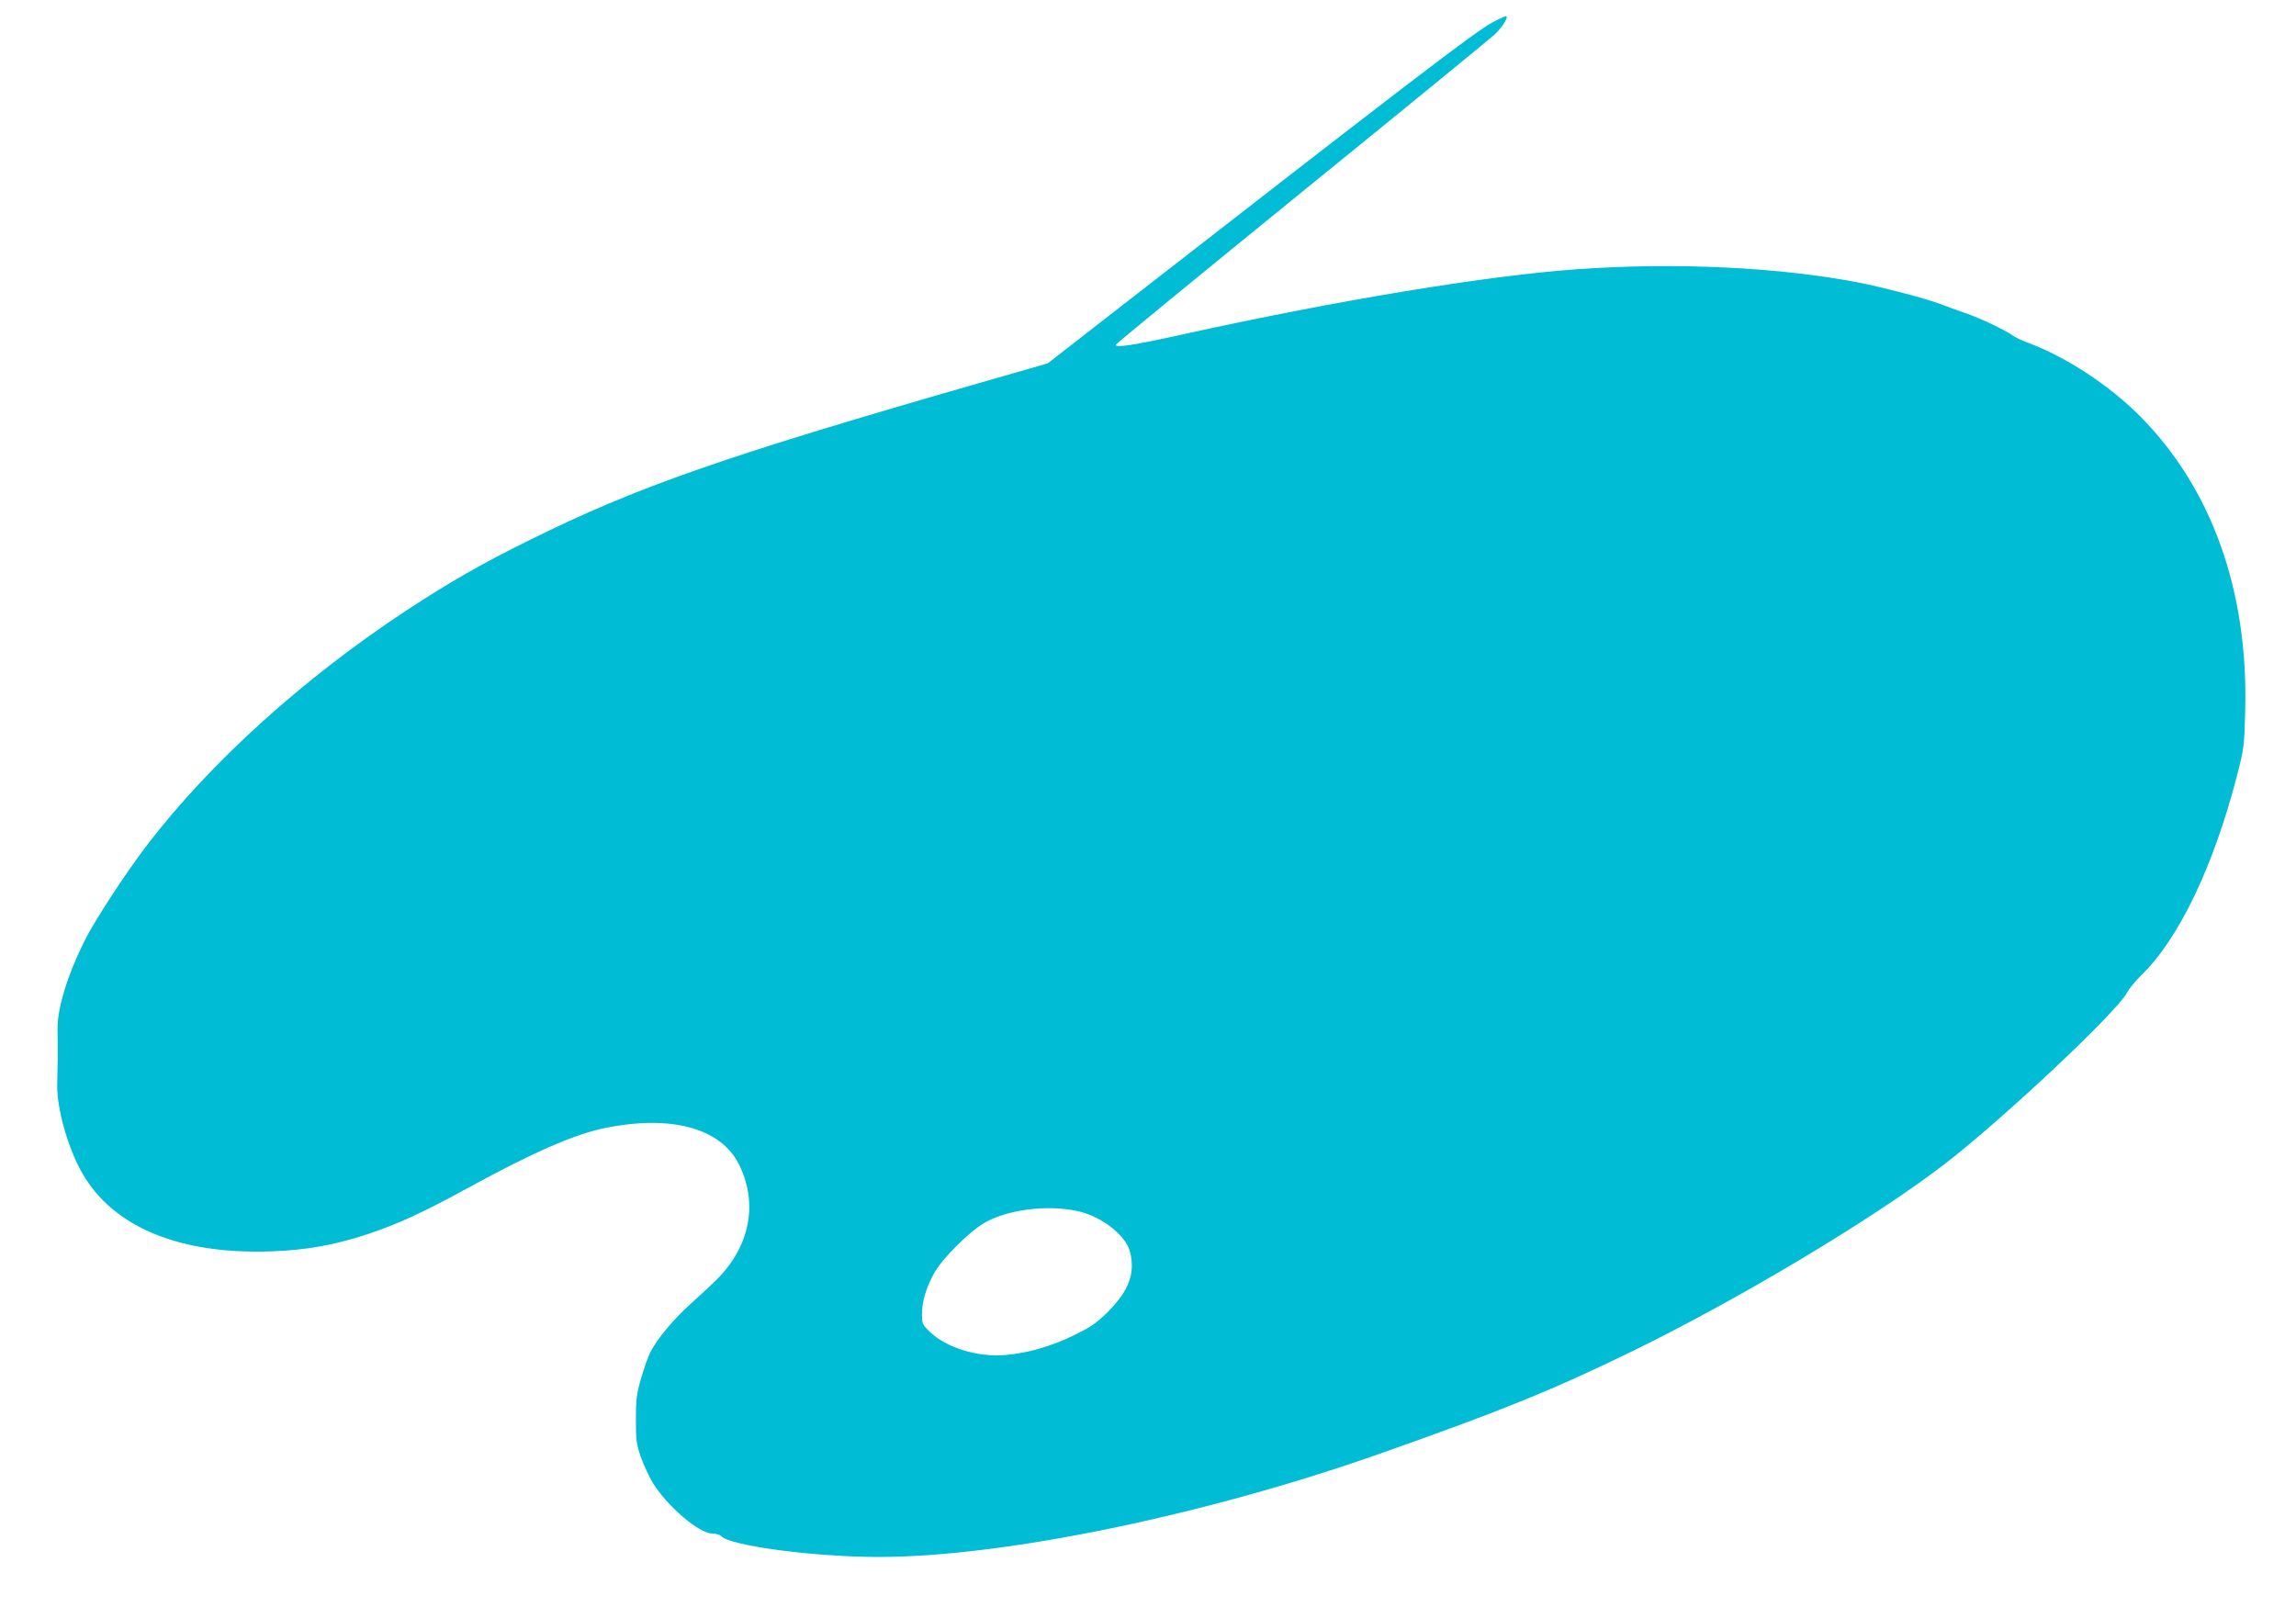 <?xml version="1.0" standalone="no"?>
<!DOCTYPE svg PUBLIC "-//W3C//DTD SVG 20010904//EN"
 "http://www.w3.org/TR/2001/REC-SVG-20010904/DTD/svg10.dtd">
<svg version="1.0" xmlns="http://www.w3.org/2000/svg"
 width="1280pt" height="896pt" viewBox="0 0 1280 896"
 preserveAspectRatio="xMidYMid meet">
<g transform="translate(0,896) scale(0.1,-0.1)"
fill="#00bcd4" stroke="none">
<path d="M8320 8835 c-98 -53 -463 -332 -2082 -1592 l-397 -309 -428 -123
c-1382 -398 -1870 -569 -2458 -861 -274 -135 -447 -235 -690 -394 -573 -378
-1085 -840 -1440 -1301 -118 -153 -294 -422 -352 -537 -98 -197 -156 -386
-152 -502 1 -39 1 -105 1 -146 -1 -41 -2 -113 -3 -160 -2 -134 60 -351 139
-490 172 -302 544 -456 1057 -437 194 7 348 35 532 95 173 58 309 120 568 262
355 194 588 296 755 330 369 76 648 1 749 -201 110 -219 62 -461 -127 -647
-32 -31 -96 -91 -142 -132 -93 -83 -189 -198 -224 -269 -13 -25 -36 -91 -52
-146 -25 -88 -29 -116 -29 -230 0 -116 3 -138 28 -210 16 -44 45 -106 64 -139
80 -132 260 -286 333 -286 21 0 43 -7 50 -14 44 -54 518 -117 880 -117 693 0
1818 232 2796 577 677 239 957 352 1412 574 592 290 1326 729 1722 1031 322
246 972 856 1029 966 11 21 47 65 81 98 208 203 401 607 531 1110 40 157 41
164 46 370 16 664 -187 1231 -586 1634 -171 172 -408 328 -620 408 -36 13 -76
32 -90 42 -46 33 -184 98 -266 126 -44 15 -108 38 -141 51 -69 27 -328 95
-449 118 -440 86 -1026 114 -1570 75 -502 -35 -1344 -174 -2208 -365 -268 -59
-372 -75 -366 -56 2 7 470 390 1039 853 569 462 1052 857 1073 877 34 32 67
80 67 97 0 10 -15 4 -80 -30z m-2315 -6627 c120 -25 246 -115 286 -203 11 -24
19 -64 19 -101 0 -87 -42 -167 -137 -262 -61 -59 -93 -82 -186 -127 -124 -61
-259 -100 -382 -110 -156 -13 -328 40 -421 129 -42 40 -44 46 -44 97 0 71 22
147 67 229 45 82 194 231 281 282 130 74 347 102 517 66z"/>
</g>
</svg>
